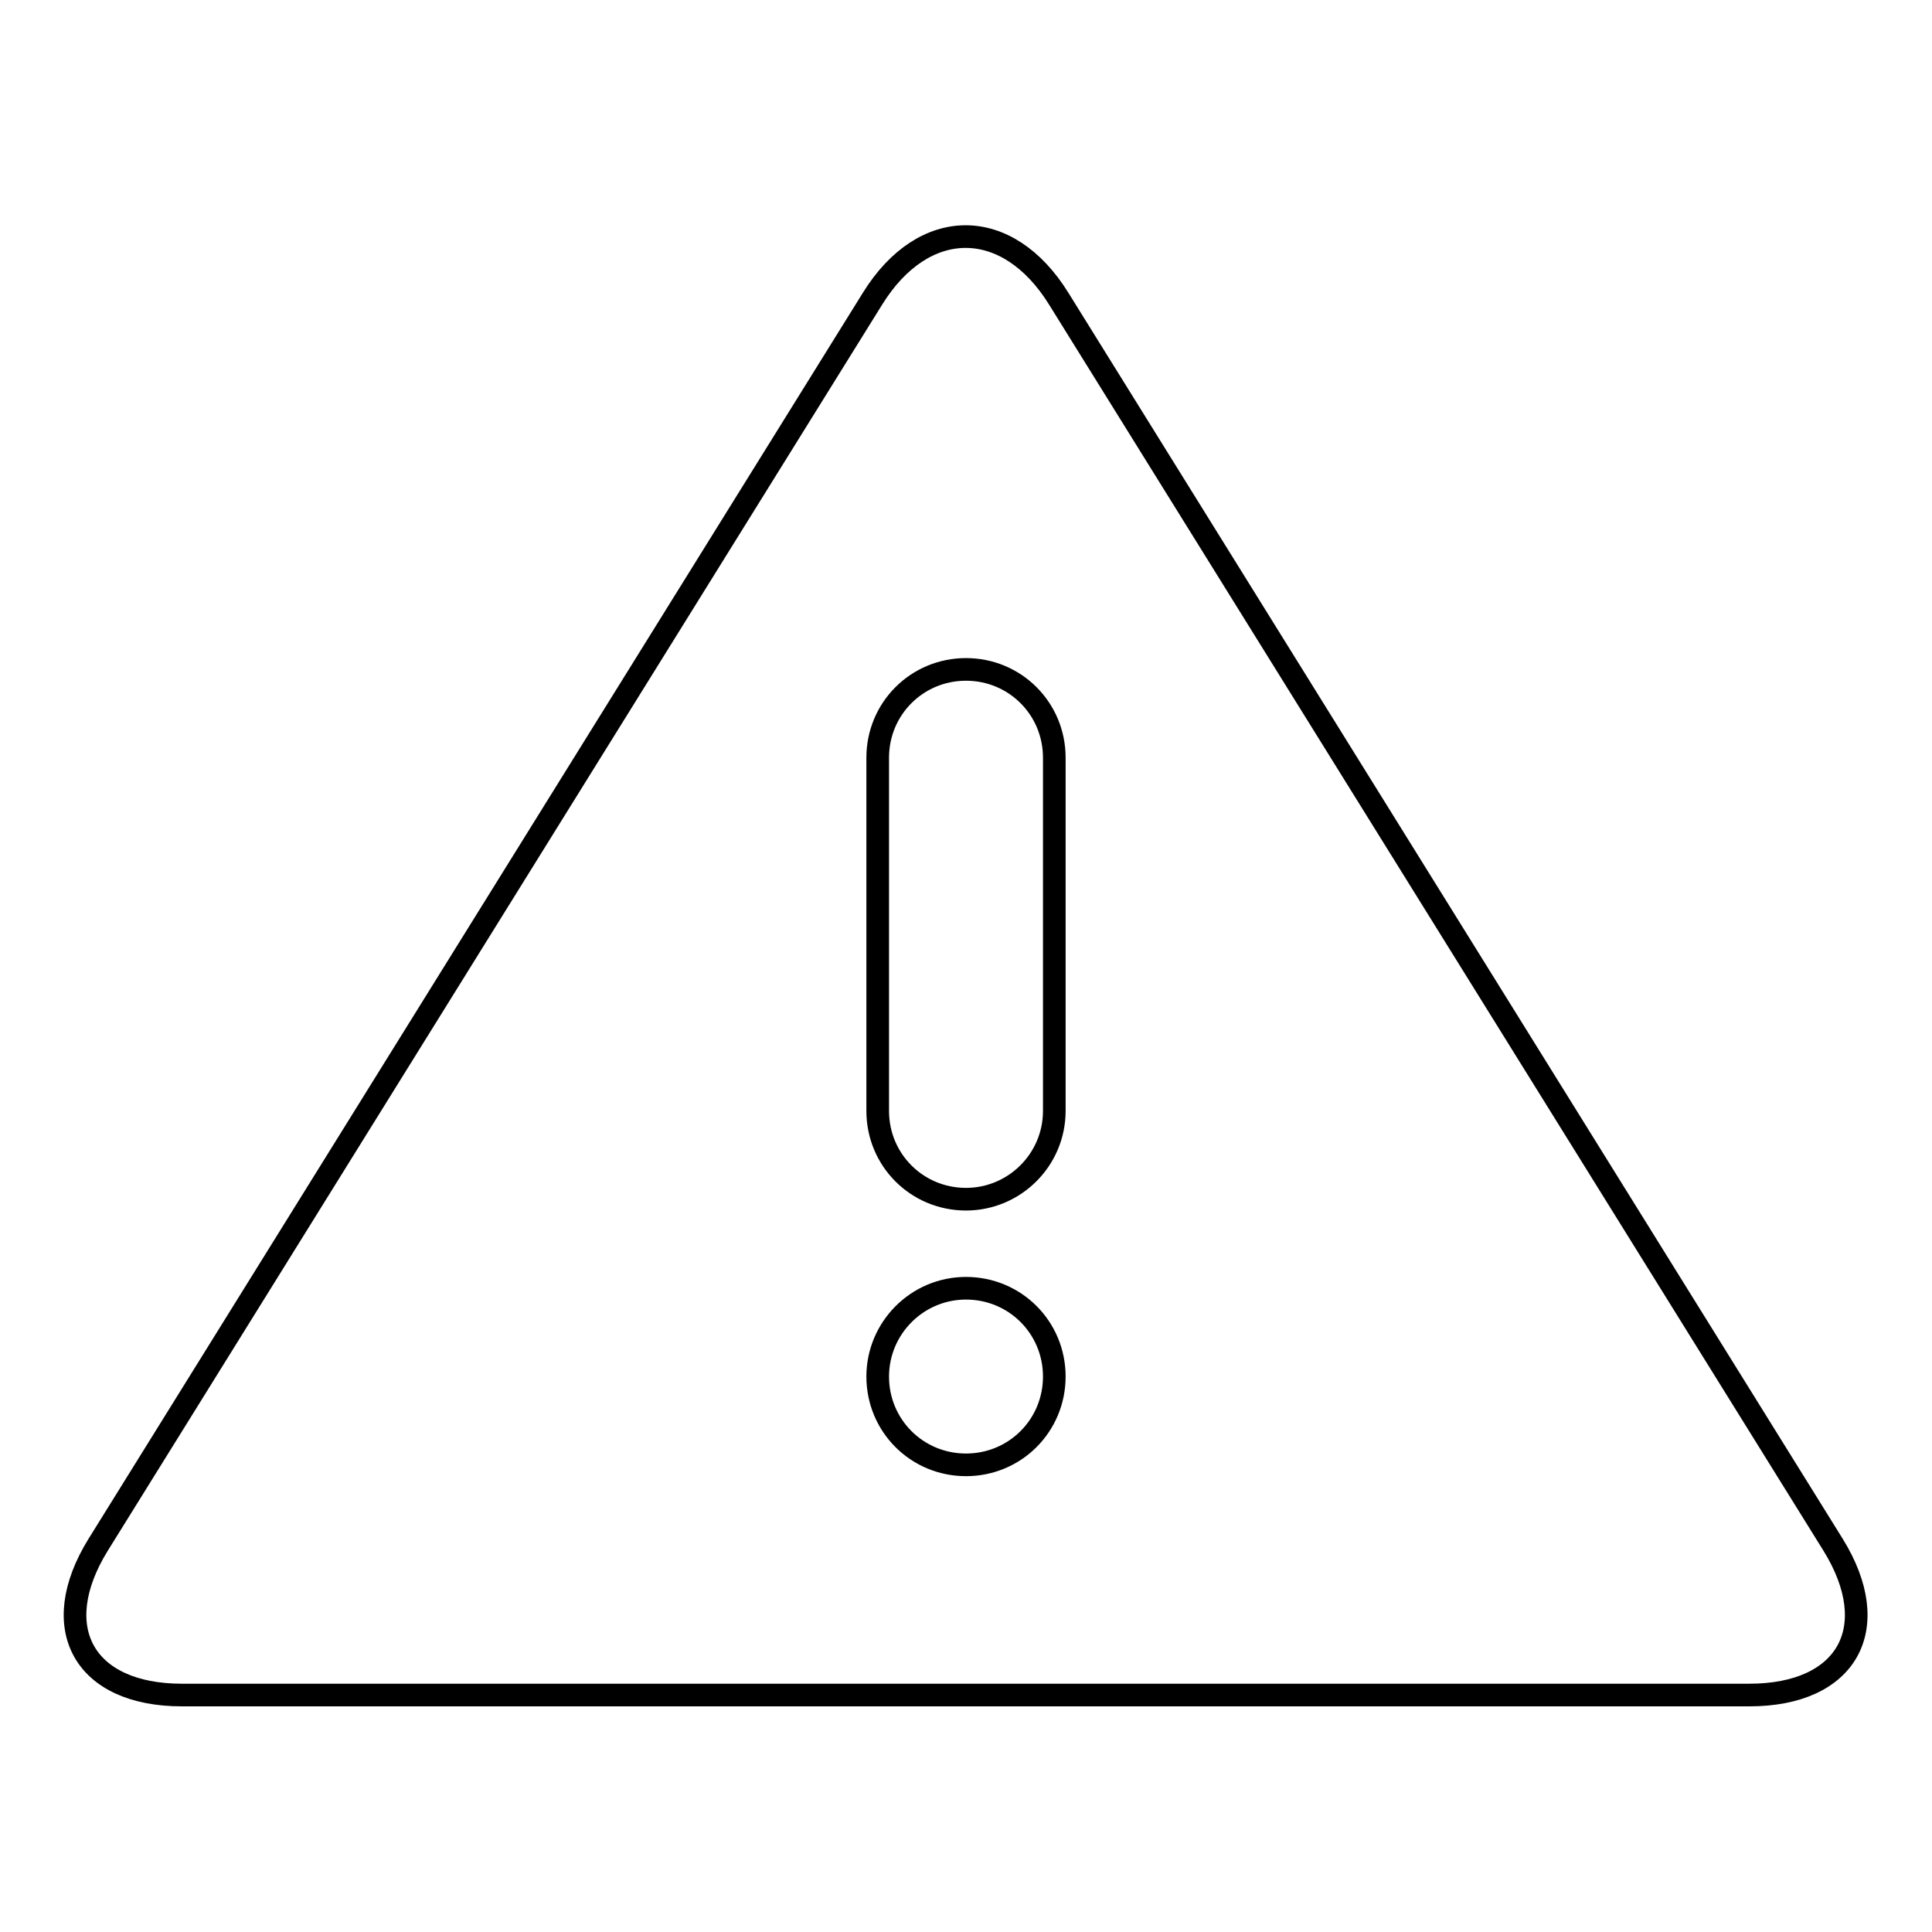 <?xml version="1.0" encoding="utf-8"?>
<!-- Svg Vector Icons : http://www.onlinewebfonts.com/icon -->
<!DOCTYPE svg PUBLIC "-//W3C//DTD SVG 1.1//EN" "http://www.w3.org/Graphics/SVG/1.1/DTD/svg11.dtd">
<svg version="1.1" xmlns="http://www.w3.org/2000/svg" xmlns:xlink="http://www.w3.org/1999/xlink" x="0px" y="0px" viewBox="0 0 256 256" enable-background="new 0 0 256 256" xml:space="preserve">
<g><g><path stroke-width="3" fill-opacity="0" stroke="#000000"  d="M115.6,39.6c6.8-11,17.9-11,24.7,0l102.6,165.1c6.8,11,1.9,19.9-11.1,19.9H24.1c-13,0-17.9-8.9-11.1-19.9L115.6,39.6z M116.3,100.4c0-6.5,5.2-11.7,11.7-11.7c6.5,0,11.7,5.2,11.7,11.7v46.8c0,6.5-5.3,11.7-11.7,11.7c-6.5,0-11.7-5.2-11.7-11.7V100.4z M128,194.1c6.5,0,11.7-5.2,11.7-11.7c0-6.5-5.2-11.7-11.7-11.7c-6.5,0-11.7,5.3-11.7,11.7C116.3,188.9,121.5,194.1,128,194.1z"/></g></g>
</svg>